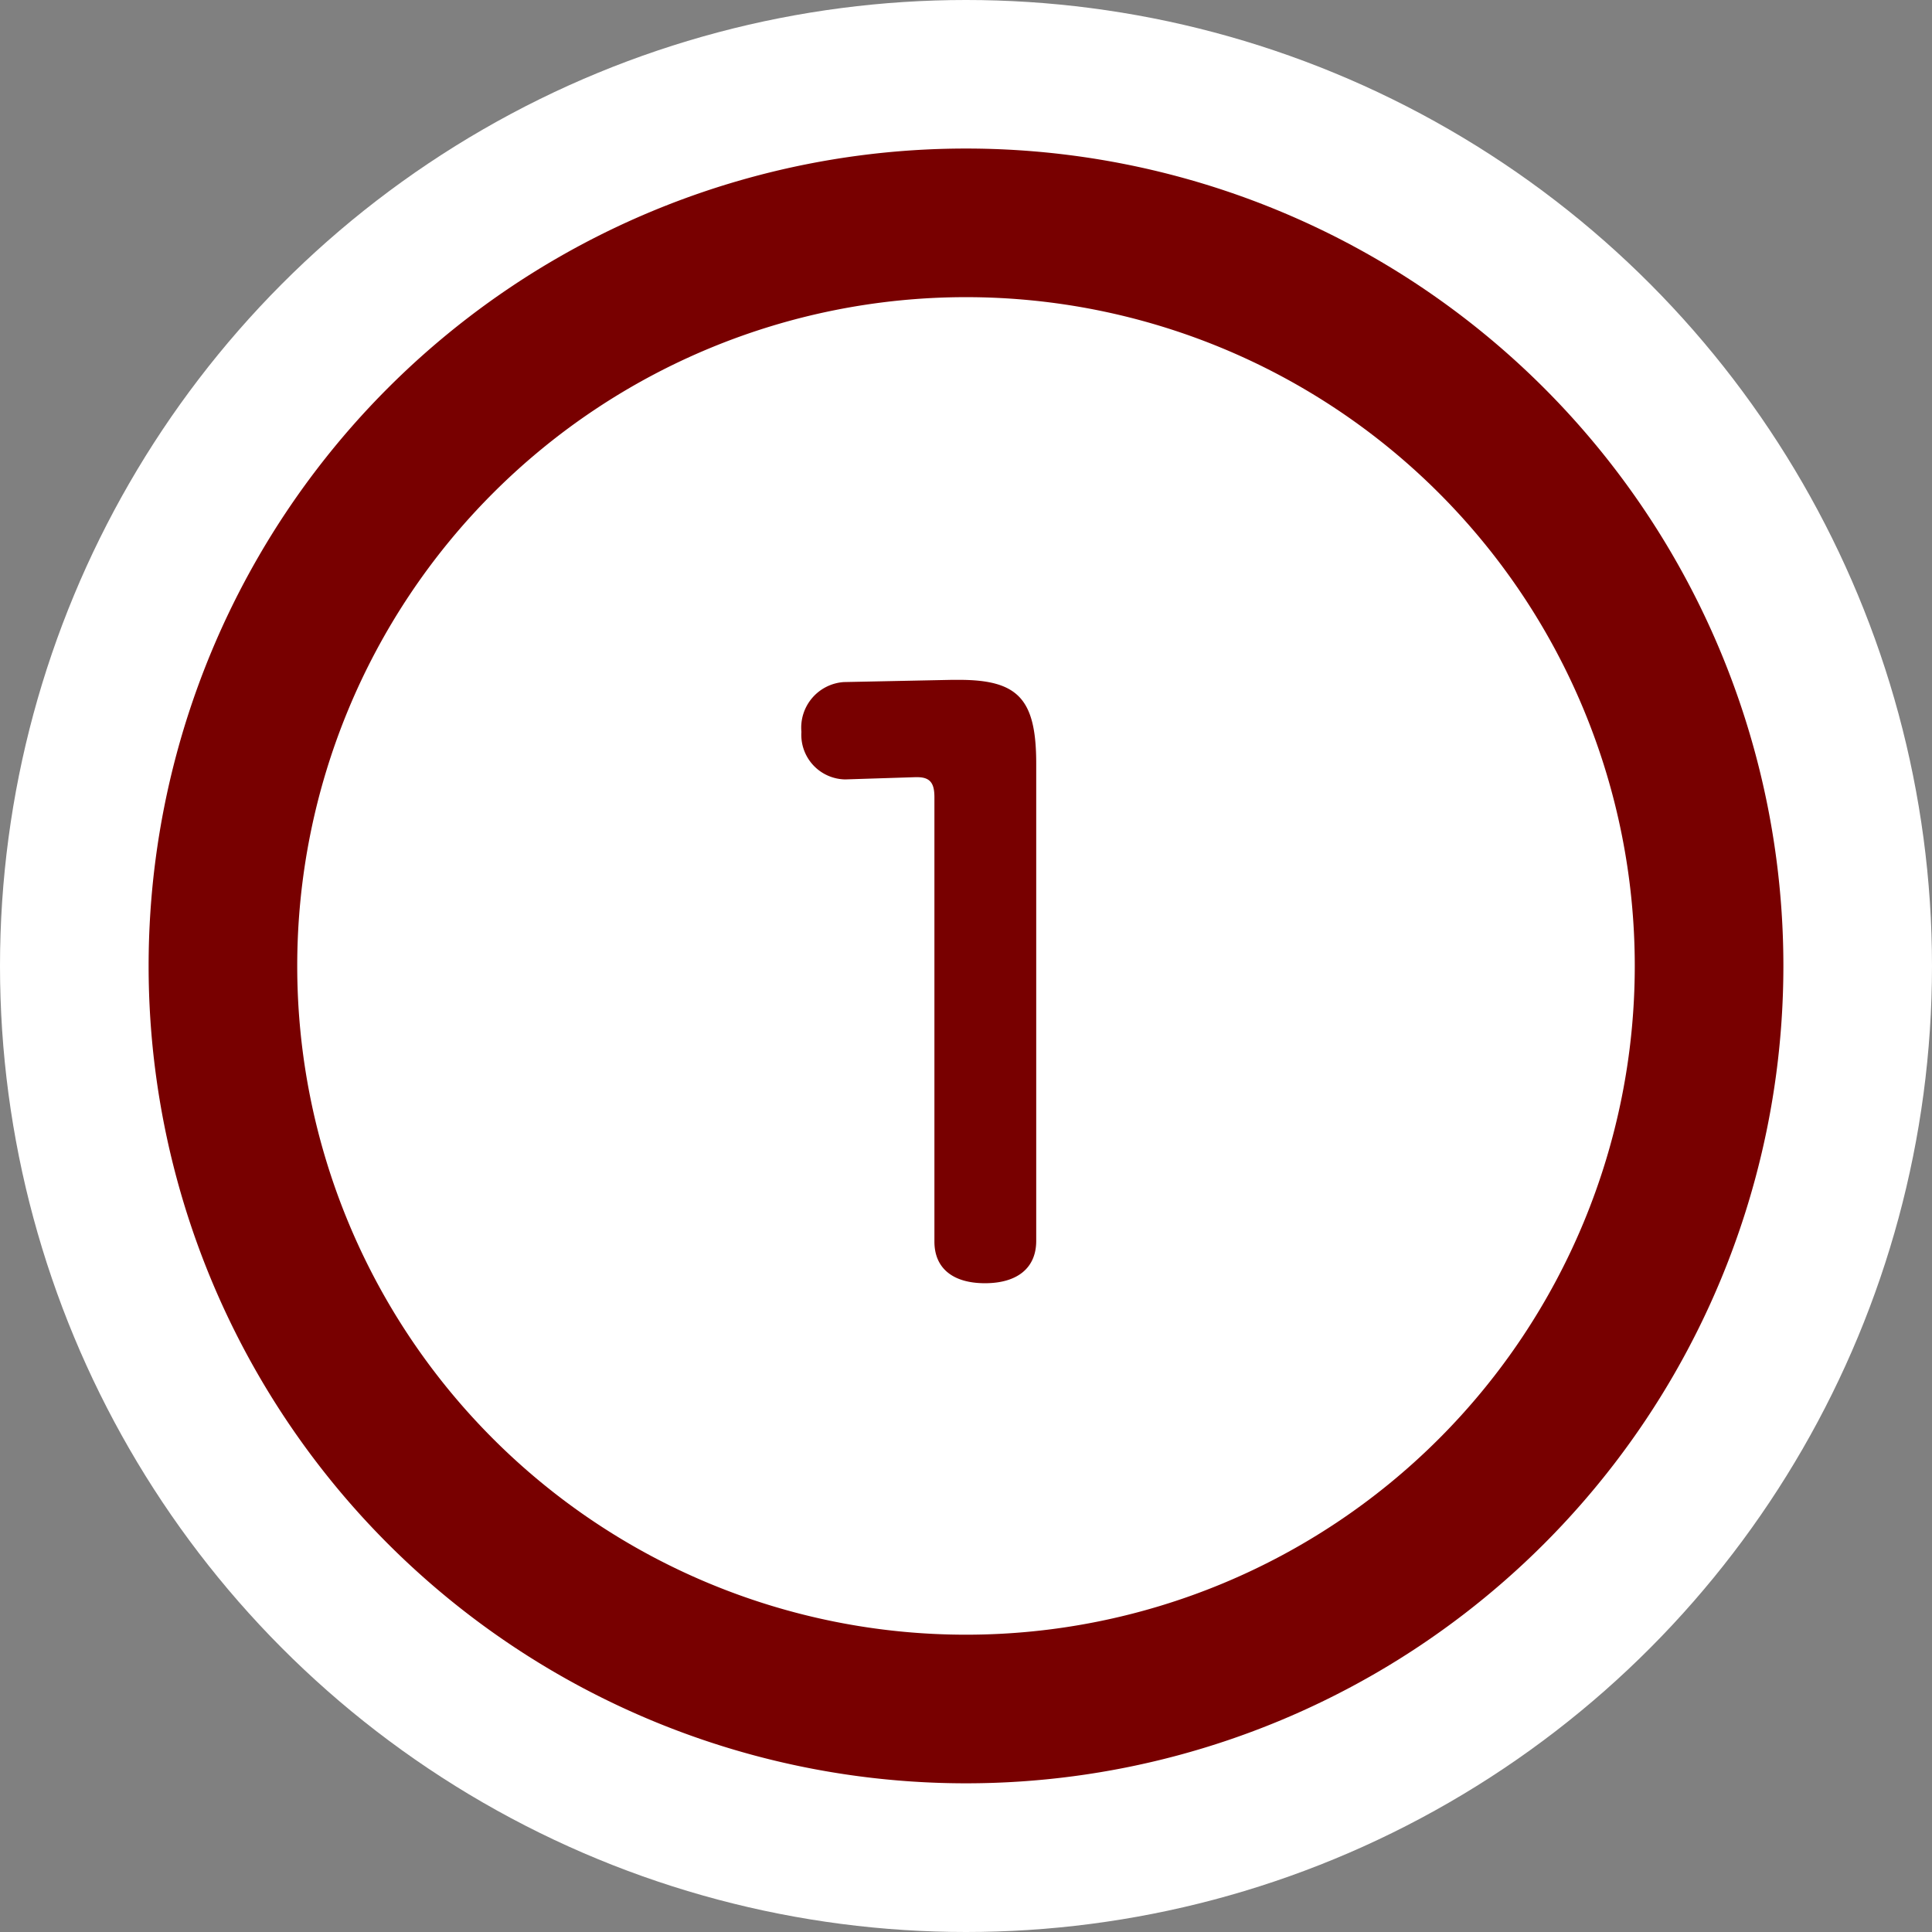 <svg xmlns="http://www.w3.org/2000/svg" width="26" height="26" viewBox="0 0 26 26"><rect x="0" y="0" width="26" height="26" fill="#808080" stroke="none"/><defs><clipPath id="clip-アートボード_71"><rect width="26" height="26"/></clipPath></defs><g id="アートボード_71" data-name="アートボード – 71" clip-path="url(#clip-アートボード_71)"><g id="グループ_19699" data-name="グループ 19699" transform="translate(16660 -1994)"><circle id="楕円形_333" data-name="楕円形 333" cx="13" cy="13" r="13" transform="translate(-16660 1994)" fill="#fff"/><path id="楕円形_332_-_アウトライン" data-name="楕円形 332 - アウトライン" d="M9 0a9 9 0 109 9 9 9 0 00-9-9m0-2A11 11 0 0120 9 11 11 0 019 20 11 11 0 01-2 9 11 11 0 019-2z" transform="translate(-16656 1997.999)" fill="#780000"/><path id="パス_113328" data-name="パス 113328" d="M.945-6.72c0-.87-.24-1.13-1.04-1.13h-.09l-1.46.03a.615.615 0 00-.57.67.6.6 0 00.59.64l.94-.03h.03c.18 0 .23.09.23.27v5.98c0 .36.25.56.68.56s.69-.2.69-.57z" transform="translate(-16647 2010.999)" fill="#780000"/></g></g></svg>